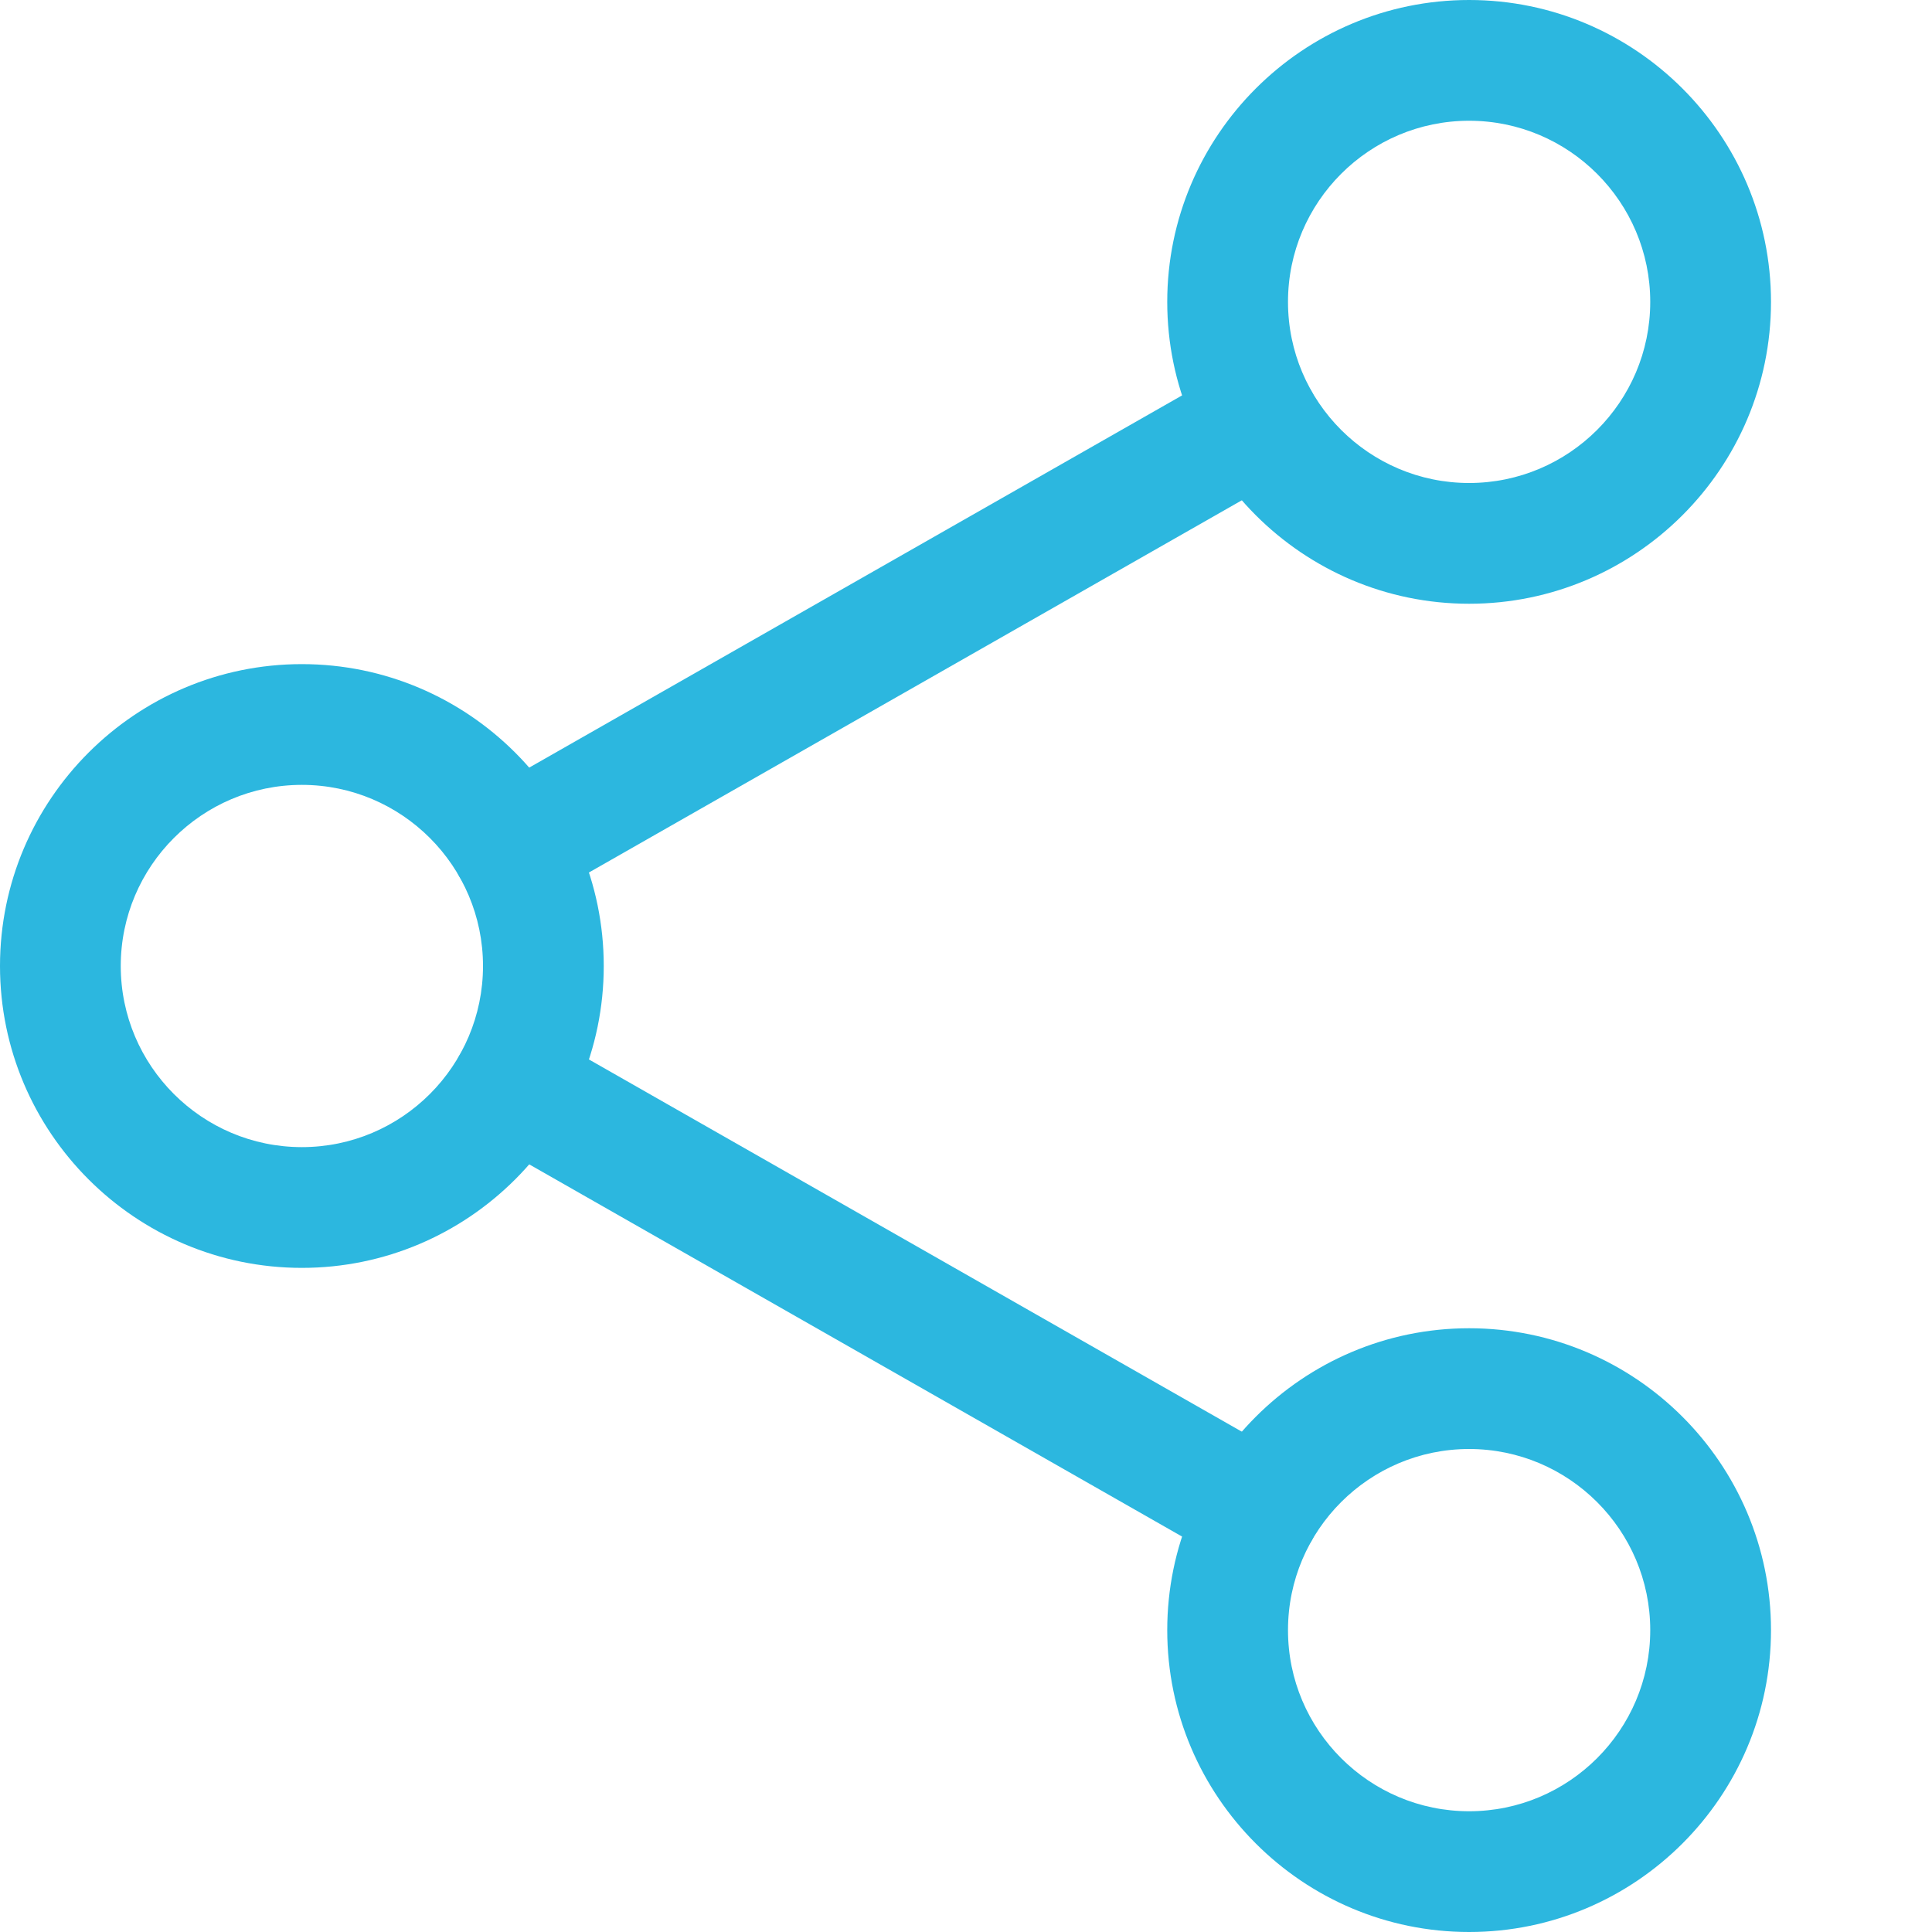 <?xml version="1.0" encoding="utf-8"?>
<!-- Generator: Adobe Illustrator 16.0.0, SVG Export Plug-In . SVG Version: 6.00 Build 0)  -->
<!DOCTYPE svg PUBLIC "-//W3C//DTD SVG 1.1//EN" "http://www.w3.org/Graphics/SVG/1.1/DTD/svg11.dtd">
<svg version="1.1" id="Layer_1" xmlns="http://www.w3.org/2000/svg" xmlns:xlink="http://www.w3.org/1999/xlink" x="0px" y="0px"
	 width="512px" height="512px" viewBox="0 0 512 512" enable-background="new 0 0 512 512" xml:space="preserve">
<path fill="#2CB7DF" d="M389.332,160c-44.094,0-80-35.883-80-80s35.906-80,80-80c44.098,0,80,35.883,80,80S433.43,160,389.332,160z
	 M389.332,32c-26.453,0-48,21.523-48,48s21.547,48,48,48s48-21.523,48-48S415.785,32,389.332,32z"/>
<path fill="#2CB7DF" d="M389.332,512c-44.094,0-80-35.883-80-80s35.906-80,80-80c44.098,0,80,35.883,80,80S433.43,512,389.332,512z
	 M389.332,384c-26.453,0-48,21.523-48,48s21.547,48,48,48s48-21.523,48-48S415.785,384,389.332,384z"/>
<path fill="#2CB7DF" d="M80,336c-44.098,0-80-35.883-80-80s35.902-80,80-80s80,35.883,80,80S124.098,336,80,336z M80,208
	c-26.453,0-48,21.523-48,48c0,26.477,21.547,48,48,48s48-21.523,48-48C128,229.523,106.453,208,80,208z"/>
<path fill="#2CB7DF" d="M135.703,240.426c-5.57,0-10.988-2.902-13.91-8.063c-4.375-7.68-1.707-17.453,5.973-21.824L325.719,97.684
	c7.656-4.414,17.449-1.727,21.801,5.977c4.375,7.68,1.707,17.449-5.973,21.824L143.594,238.336
	C141.098,239.742,138.391,240.426,135.703,240.426z"/>
<path fill="#2CB7DF" d="M333.633,416.426c-2.688,0-5.397-0.684-7.895-2.108L127.785,301.461c-7.68-4.371-10.344-14.145-5.973-21.824
	c4.352-7.699,14.125-10.367,21.805-5.973l197.949,112.852c7.68,4.375,10.348,14.146,5.977,21.824
	C344.598,413.523,339.18,416.426,333.633,416.426z"/>
</svg>
